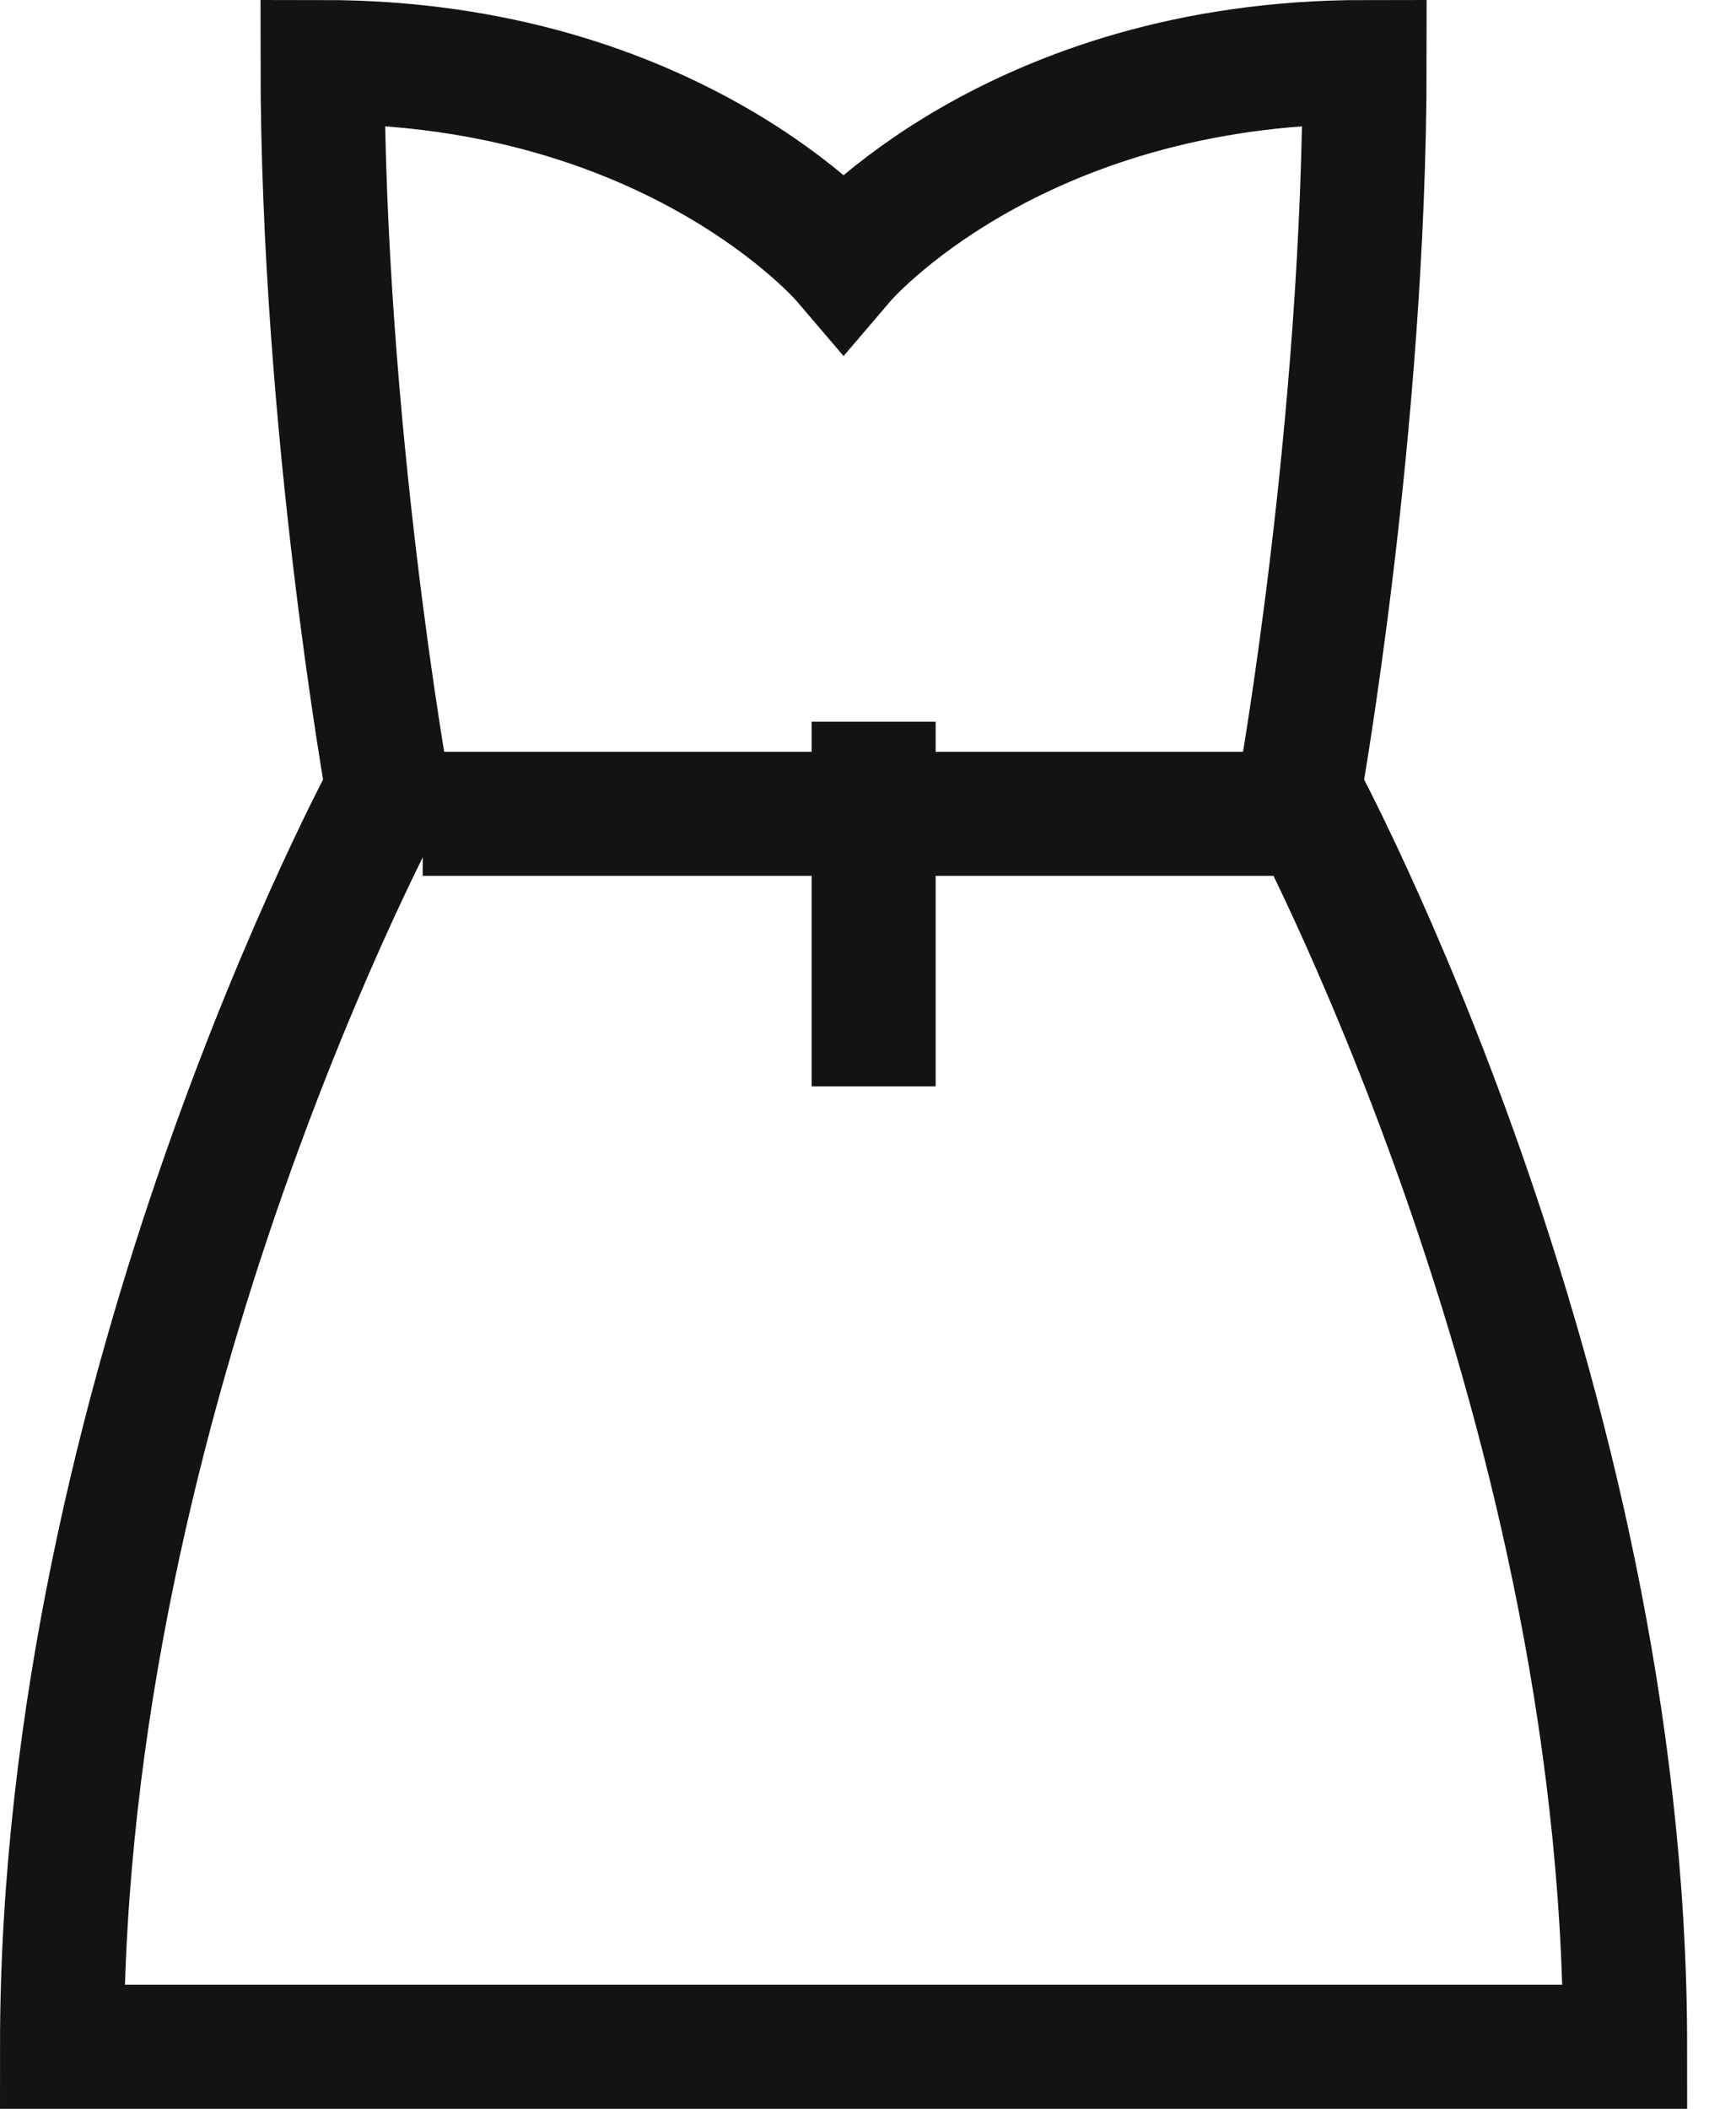 <?xml version="1.0" encoding="UTF-8"?>
<svg width="28px" height="34px" viewBox="0 0 28 34" version="1.1" xmlns="http://www.w3.org/2000/svg" xmlns:xlink="http://www.w3.org/1999/xlink">
    <title>clothes-64px-outline_dress-woman (1)</title>
    <g id="Page-1" stroke="none" stroke-width="1" fill="none" fill-rule="evenodd">
        <g id="Version-2" transform="translate(-805, -5102)" stroke="#131313" stroke-width="2">
            <g id="Group-18" transform="translate(0, 4684)">
                <g id="Group-8" transform="translate(754, 369)">
                    <g id="clothes-64px-outline_dress-woman-(1)" transform="translate(52, 50)">
                        <line x1="13.091" y1="11.636" x2="13.091" y2="15.515" id="Path" stroke-linecap="square"></line>
                        <line x1="5.818" y1="12.121" x2="20.364" y2="12.121" id="Path"></line>
                        <path d="M19.96,11.733 C19.96,11.733 21.01,5.867 21.01,0 C15.337,0 12.606,3.2 12.606,3.2 C12.606,3.2 9.875,0 4.202,0 C4.202,5.867 5.253,11.733 5.253,11.733 C5.253,11.733 0,21.387 0,32 C1.313,32 23.899,32 25.212,32 C25.212,21.387 19.96,11.733 19.96,11.733 Z" id="Path" stroke-linecap="square"></path>
                    </g>
                </g>
            </g>
        </g>
    </g>
</svg>